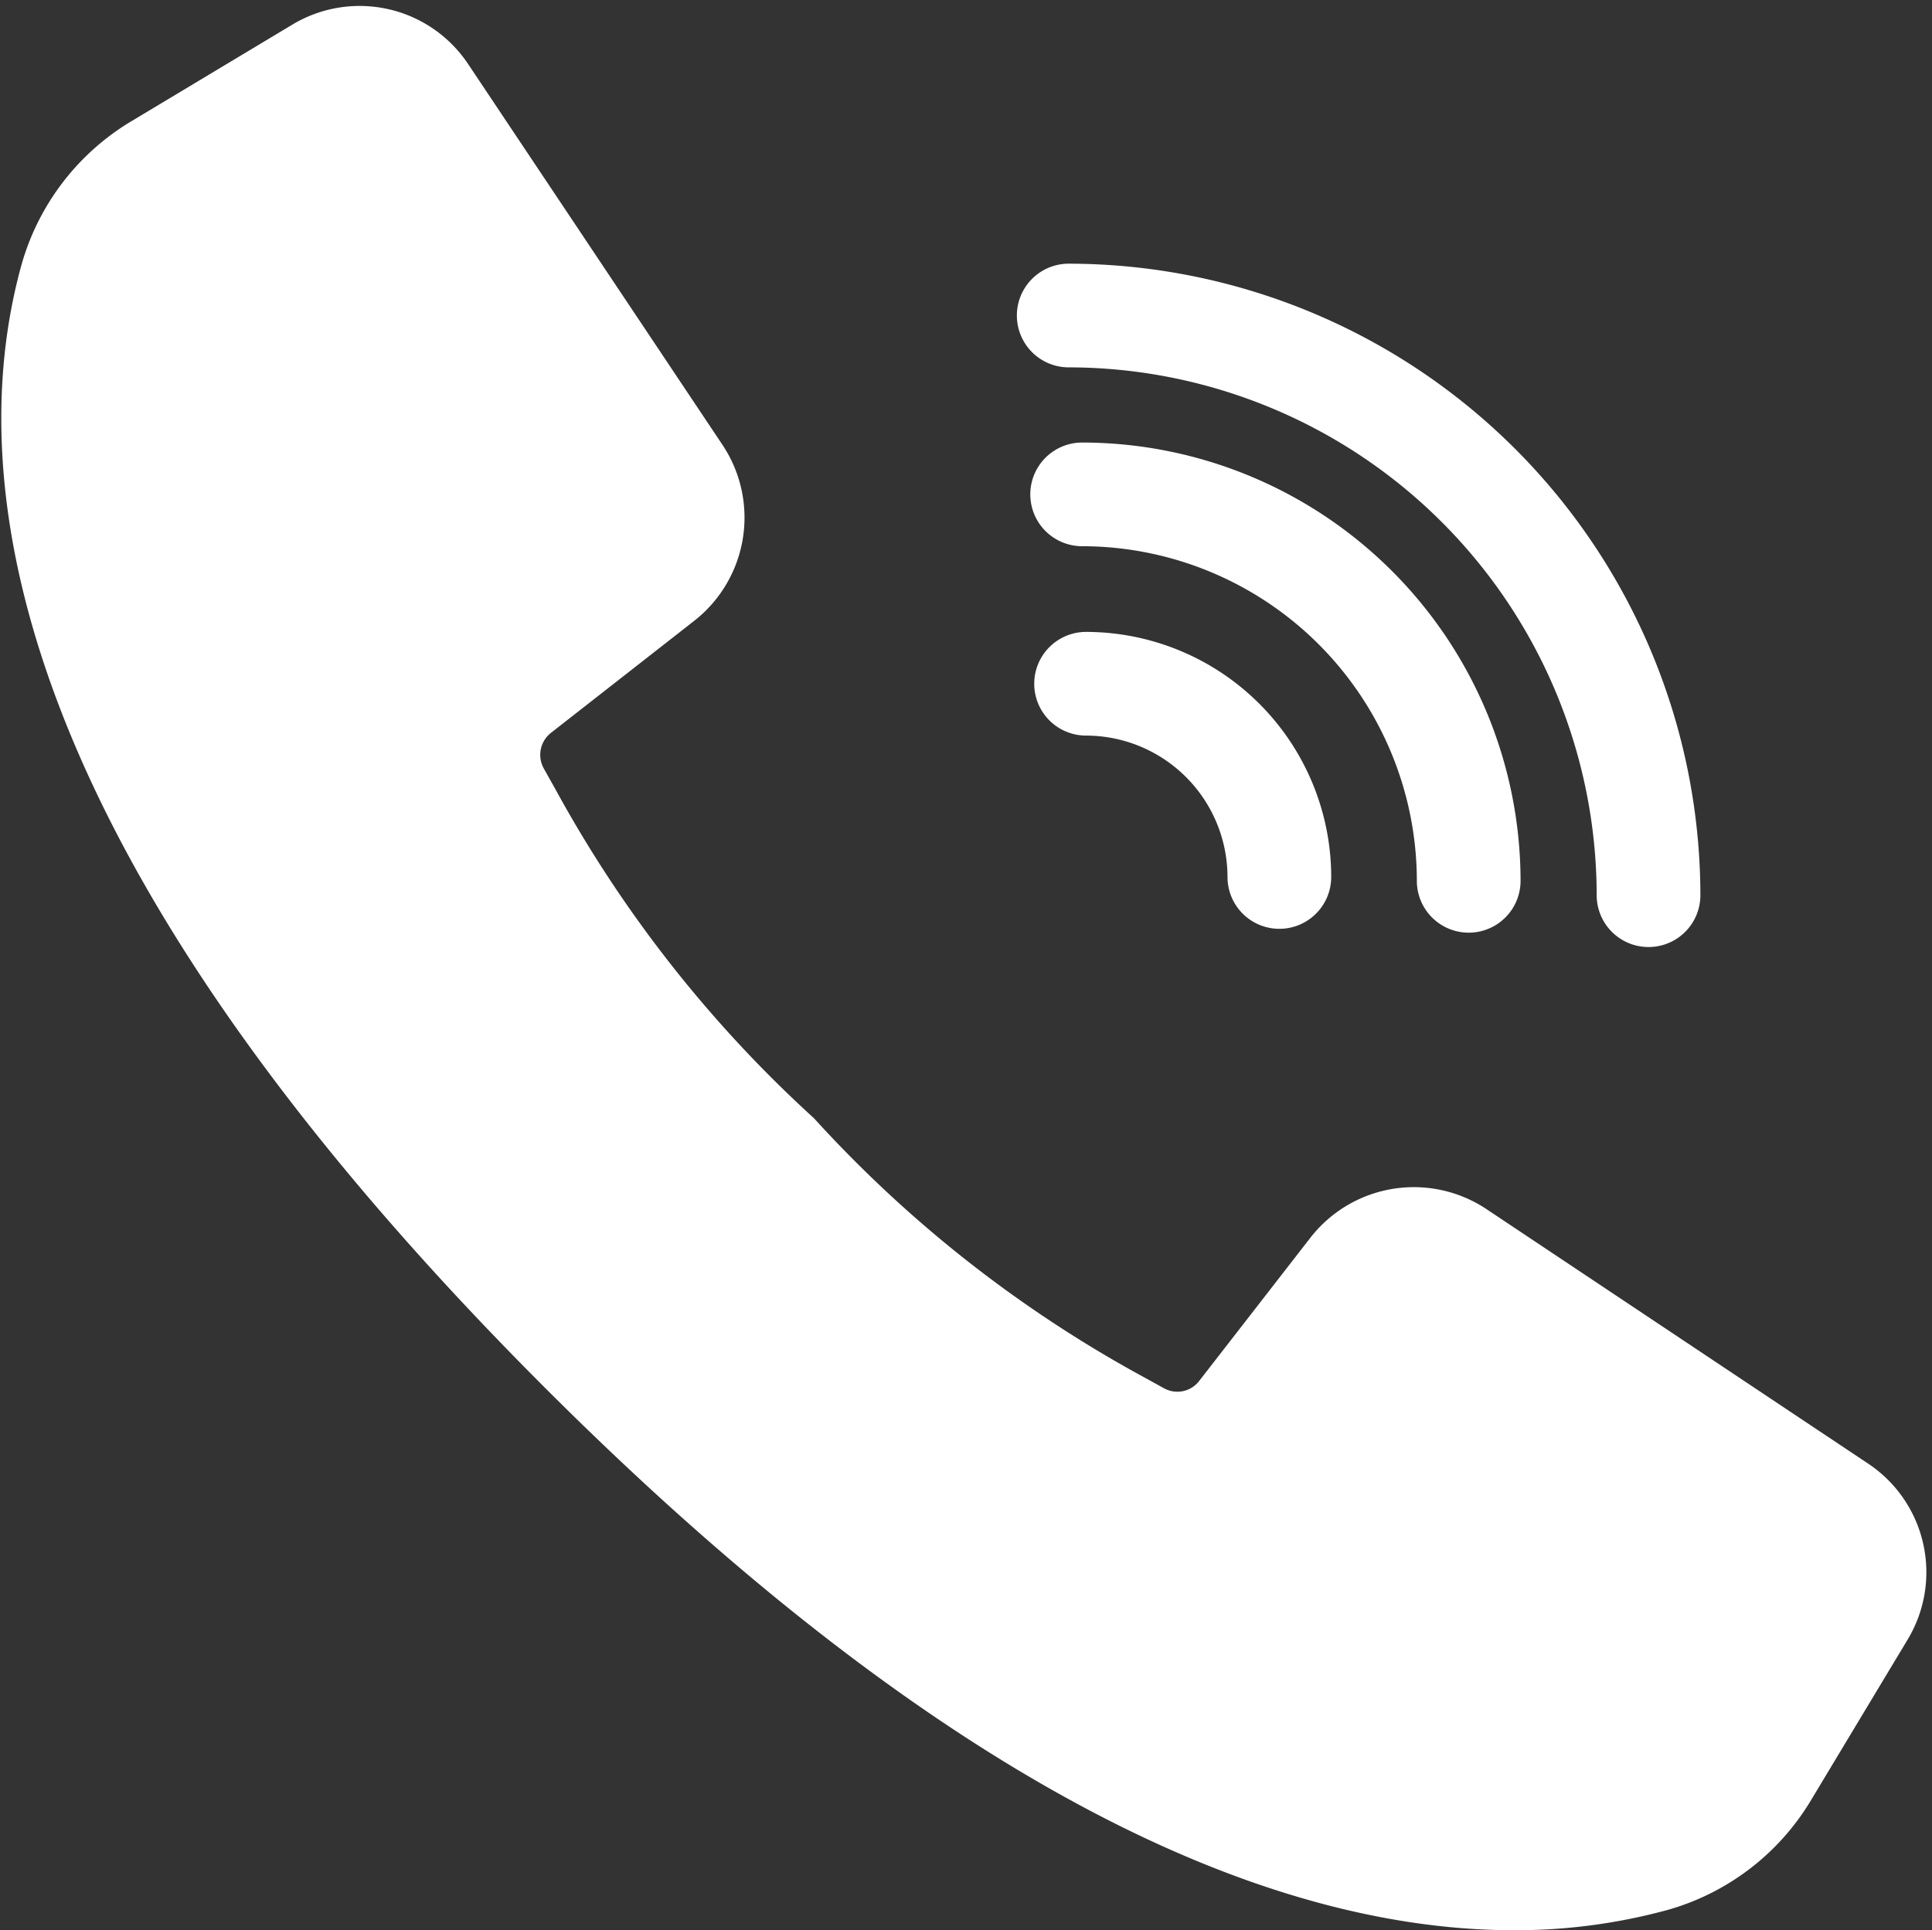 <svg xmlns="http://www.w3.org/2000/svg" width="24.591" height="24.575" viewBox="0 0 24.591 24.575">
  <rect x="0" y="0" width="24.591" height="24.575" fill="#333333" stroke="none"/>
  <g id="call" transform="translate(0.266 0.325)">
    <g id="Group_2740" data-name="Group 2740" transform="translate(0 0)">
      <g id="Group_2739" data-name="Group 2739">
        <path id="Path_11890" data-name="Path 11890" d="M24.371,19.533l-4.858-3.24a1.418,1.418,0,0,0-1.9.308L16.2,18.421a.6.6,0,0,1-.775.163l-.269-.148a16.267,16.267,0,0,1-4.239-3.33,16.334,16.334,0,0,1-3.33-4.24L7.438,10.6a.606.606,0,0,1,.16-.778L9.416,8.4a1.419,1.419,0,0,0,.309-1.9L6.485,1.648a1.41,1.41,0,0,0-1.9-.428L2.553,2.44a2.865,2.865,0,0,0-1.307,1.7C.515,6.8,1.065,11.4,7.841,18.178c5.39,5.39,9.4,6.839,12.161,6.839a7.085,7.085,0,0,0,1.88-.246,2.863,2.863,0,0,0,1.7-1.307l1.221-2.03A1.411,1.411,0,0,0,24.371,19.533Z" transform="translate(-1 -1.018)" fill="#fff" stroke="#fff" stroke-width="0.5"/>
        <path id="Path_11891" data-name="Path 11891" d="M283.038,70.144a6.978,6.978,0,0,1,6.97,6.97.41.41,0,1,0,.82,0,7.8,7.8,0,0,0-7.79-7.79.41.41,0,1,0,0,.82Z" transform="translate(-269.701 -66.042)" fill="#fff" stroke="#fff" stroke-width="0.5"/>
        <path id="Path_11892" data-name="Path 11892" d="M283.038,121.344a4.515,4.515,0,0,1,4.51,4.51.41.41,0,0,0,.82,0,5.336,5.336,0,0,0-5.33-5.33.41.41,0,1,0,0,.82Z" transform="translate(-269.53 -114.965)" fill="#fff" stroke="#fff" stroke-width="0.5"/>
        <path id="Path_11893" data-name="Path 11893" d="M283.038,172.544a2.053,2.053,0,0,1,2.05,2.05.41.41,0,1,0,.82,0,2.873,2.873,0,0,0-2.87-2.87.41.41,0,1,0,0,.82Z" transform="translate(-269.48 -163.754)" fill="#fff" stroke="#fff" stroke-width="0.5"/>
      </g>
    </g>
  </g>
</svg>
